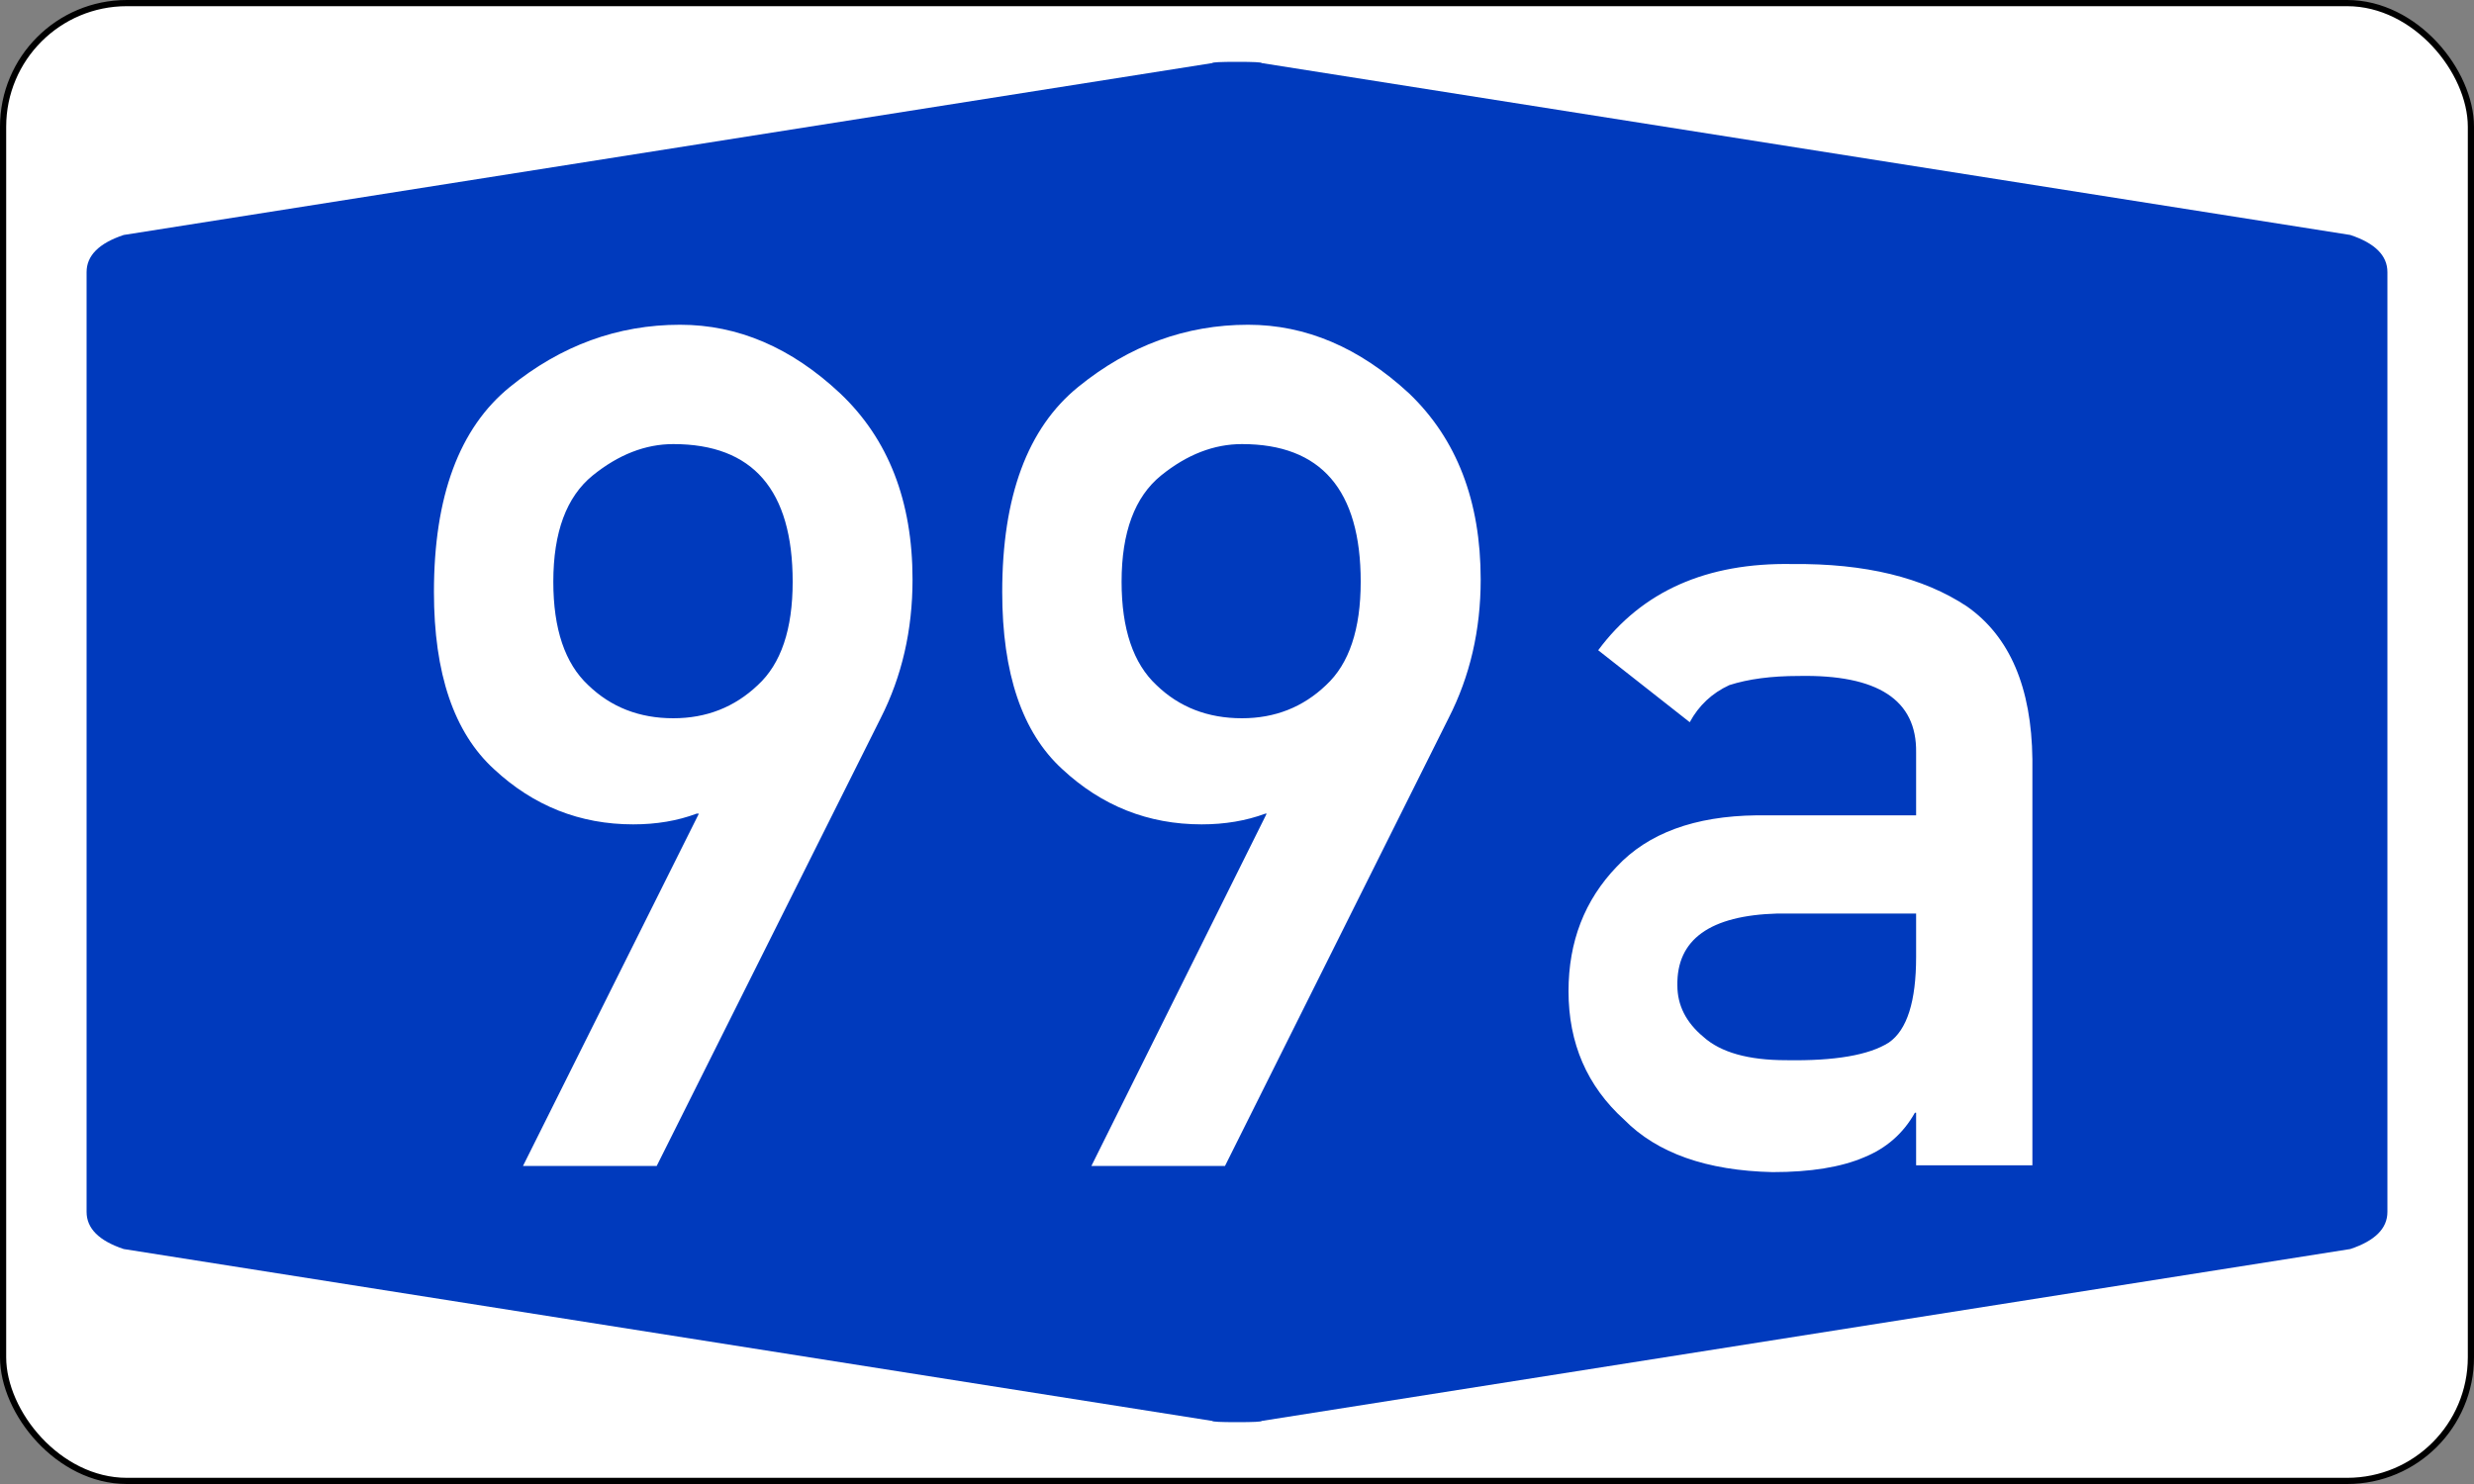 <svg xmlns="http://www.w3.org/2000/svg" width="400" height="240" viewBox="0 0 200 120"><rect x="0" y="0" width="200" height="120" fill="#808080" stroke="none"/><rect style="fill:#fff;fill-rule:evenodd;stroke:#000;stroke-width:.5" x=".25" y=".25" rx="10" ry="10" width="199.5" height="119.5"/><path style="fill:#003abd;fill-rule:evenodd;stroke:none" d="M7 60V22q0-2 3-3L98 5.1q0-.1 2-.1t2 .1L190 19q3 1 3 3v76q0 2-3 3l-88 13.9q0 .1-2 .1t-2-.1L10 101q-3-1-3-3"/><path style="fill:#fff;fill-rule:evenodd;stroke:none" d="m71.19 58.08-18.1 36.2H42.28L56.5 65.79h-.18q-2.31.87-5.13.87-6.46 0-11.26-4.47-4.85-4.44-4.85-14.32 0-11.59 6.14-16.58 6.19-5.03 13.76-5.03 7.02 0 12.93 5.54 5.86 5.54 5.86 15.06 0 6.14-2.58 11.22zm-16.76 0q4.01 0 6.83-2.68 2.82-2.59 2.82-8.36 0-11.13-9.65-11.13-3.38 0-6.52 2.54-3.18 2.59-3.18 8.59 0 5.73 2.82 8.36 2.77 2.68 6.88 2.68zm62.67 0-18.07 36.2h-10.8l14.17-28.49h-.1q-2.35.87-5.16.87-6.47 0-11.27-4.47-4.85-4.44-4.85-14.32 0-11.59 6.14-16.58 6.19-5.03 13.74-5.03 7 0 13 5.54 5.8 5.54 5.8 15.06 0 6.14-2.6 11.22zm-16.7 0q4 0 6.8-2.68 2.8-2.59 2.8-8.36 0-11.13-9.6-11.13-3.4 0-6.54 2.54-3.19 2.59-3.19 8.59 0 5.73 2.82 8.36 2.77 2.68 6.91 2.68zm54.5 36.15v-4.25h-.1q-1.4 2.5-4.1 3.6-2.8 1.2-7.4 1.2-8-.18-12-4.24-4.5-4.07-4.5-10.39 0-6.01 3.9-10.07 3.8-4.06 11.3-4.15h12.9v-5.08q.1-6.38-9.5-6.19-3.3 0-5.6.74-2.1.97-3.2 3l-7.4-5.82q5.3-7.16 15.7-6.97 8.8-.09 14.1 3.42 5.2 3.64 5.3 12.37v32.83h-9.4zm0-16.85v-3.51h-11.2q-8.2.23-8.1 5.82 0 2.4 2.1 4.15 2.1 1.89 6.7 1.89 5.9.1 8.3-1.43 2.2-1.52 2.2-6.92z"/></svg>